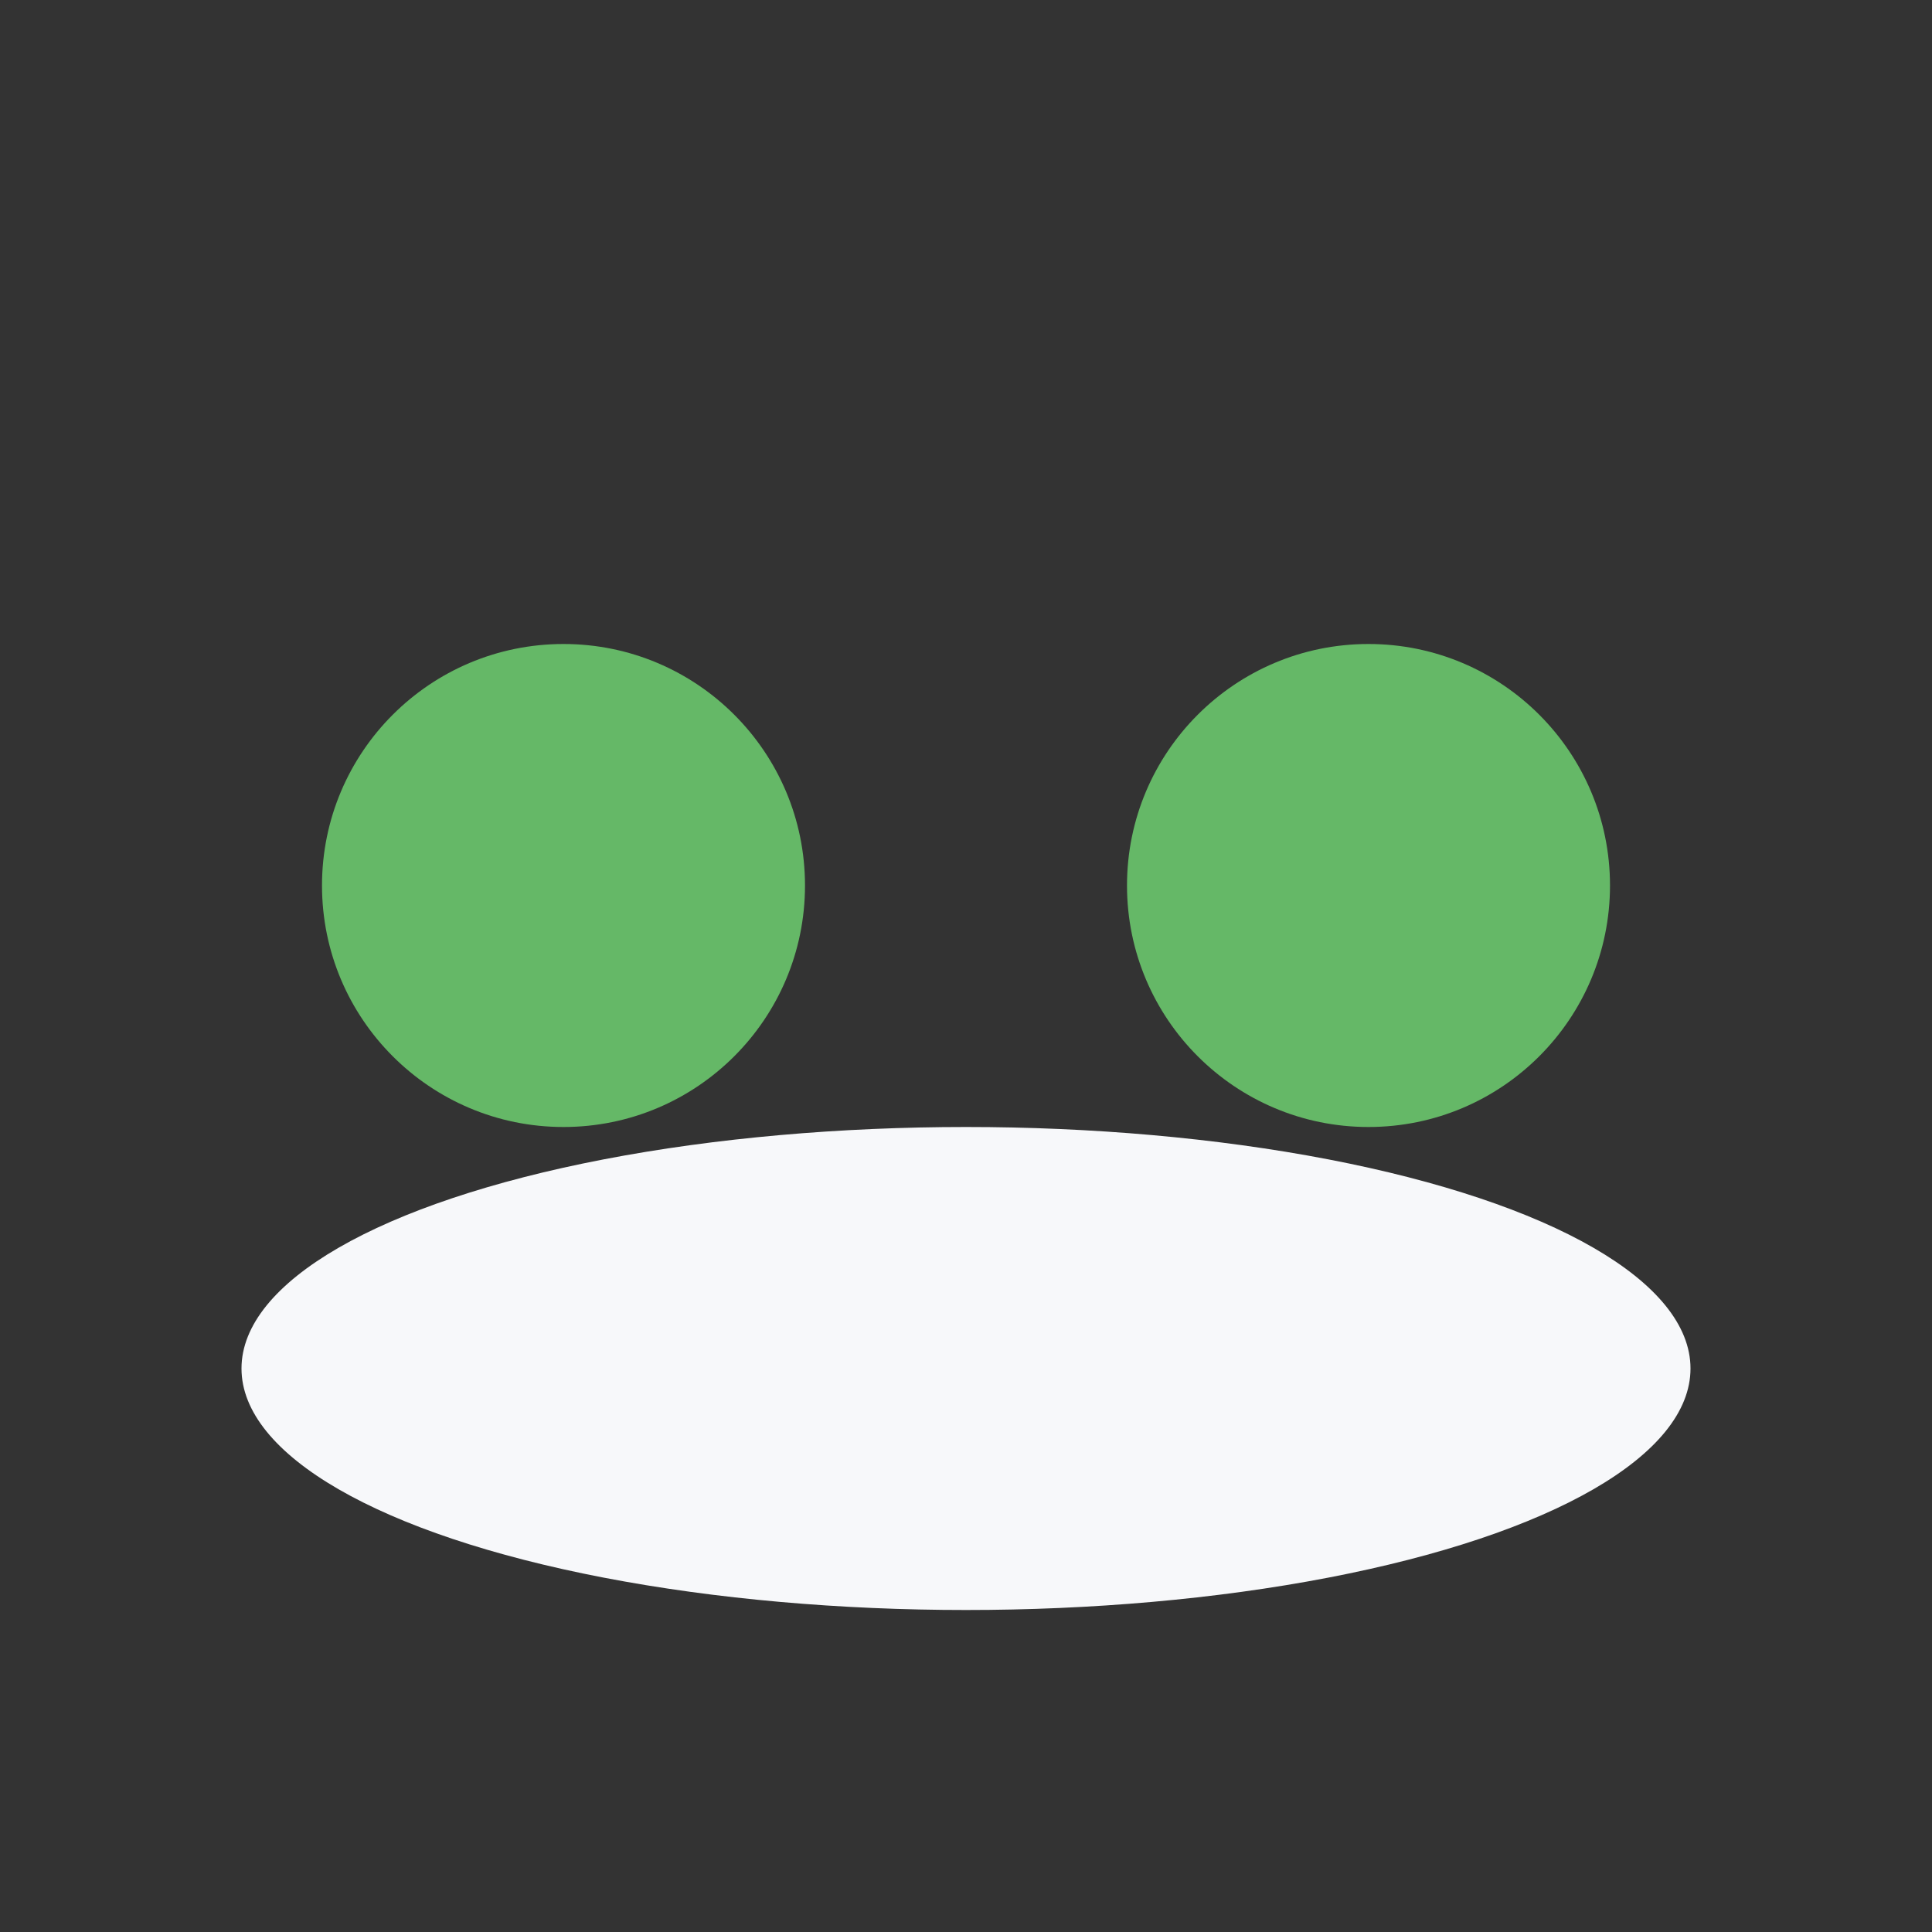 <?xml version="1.0" encoding="UTF-8"?>
<svg xmlns="http://www.w3.org/2000/svg" width="24" height="24" viewBox="0 0 24 24"><rect x="0" y="0" width="24" height="24" fill="#333333" stroke="none"/><circle cx="7" cy="11" r="3" fill="#65B867"/><circle cx="17" cy="11" r="3" fill="#65B867"/><ellipse cx="12" cy="17" rx="9" ry="3" fill="#F7F8FA"/></svg>